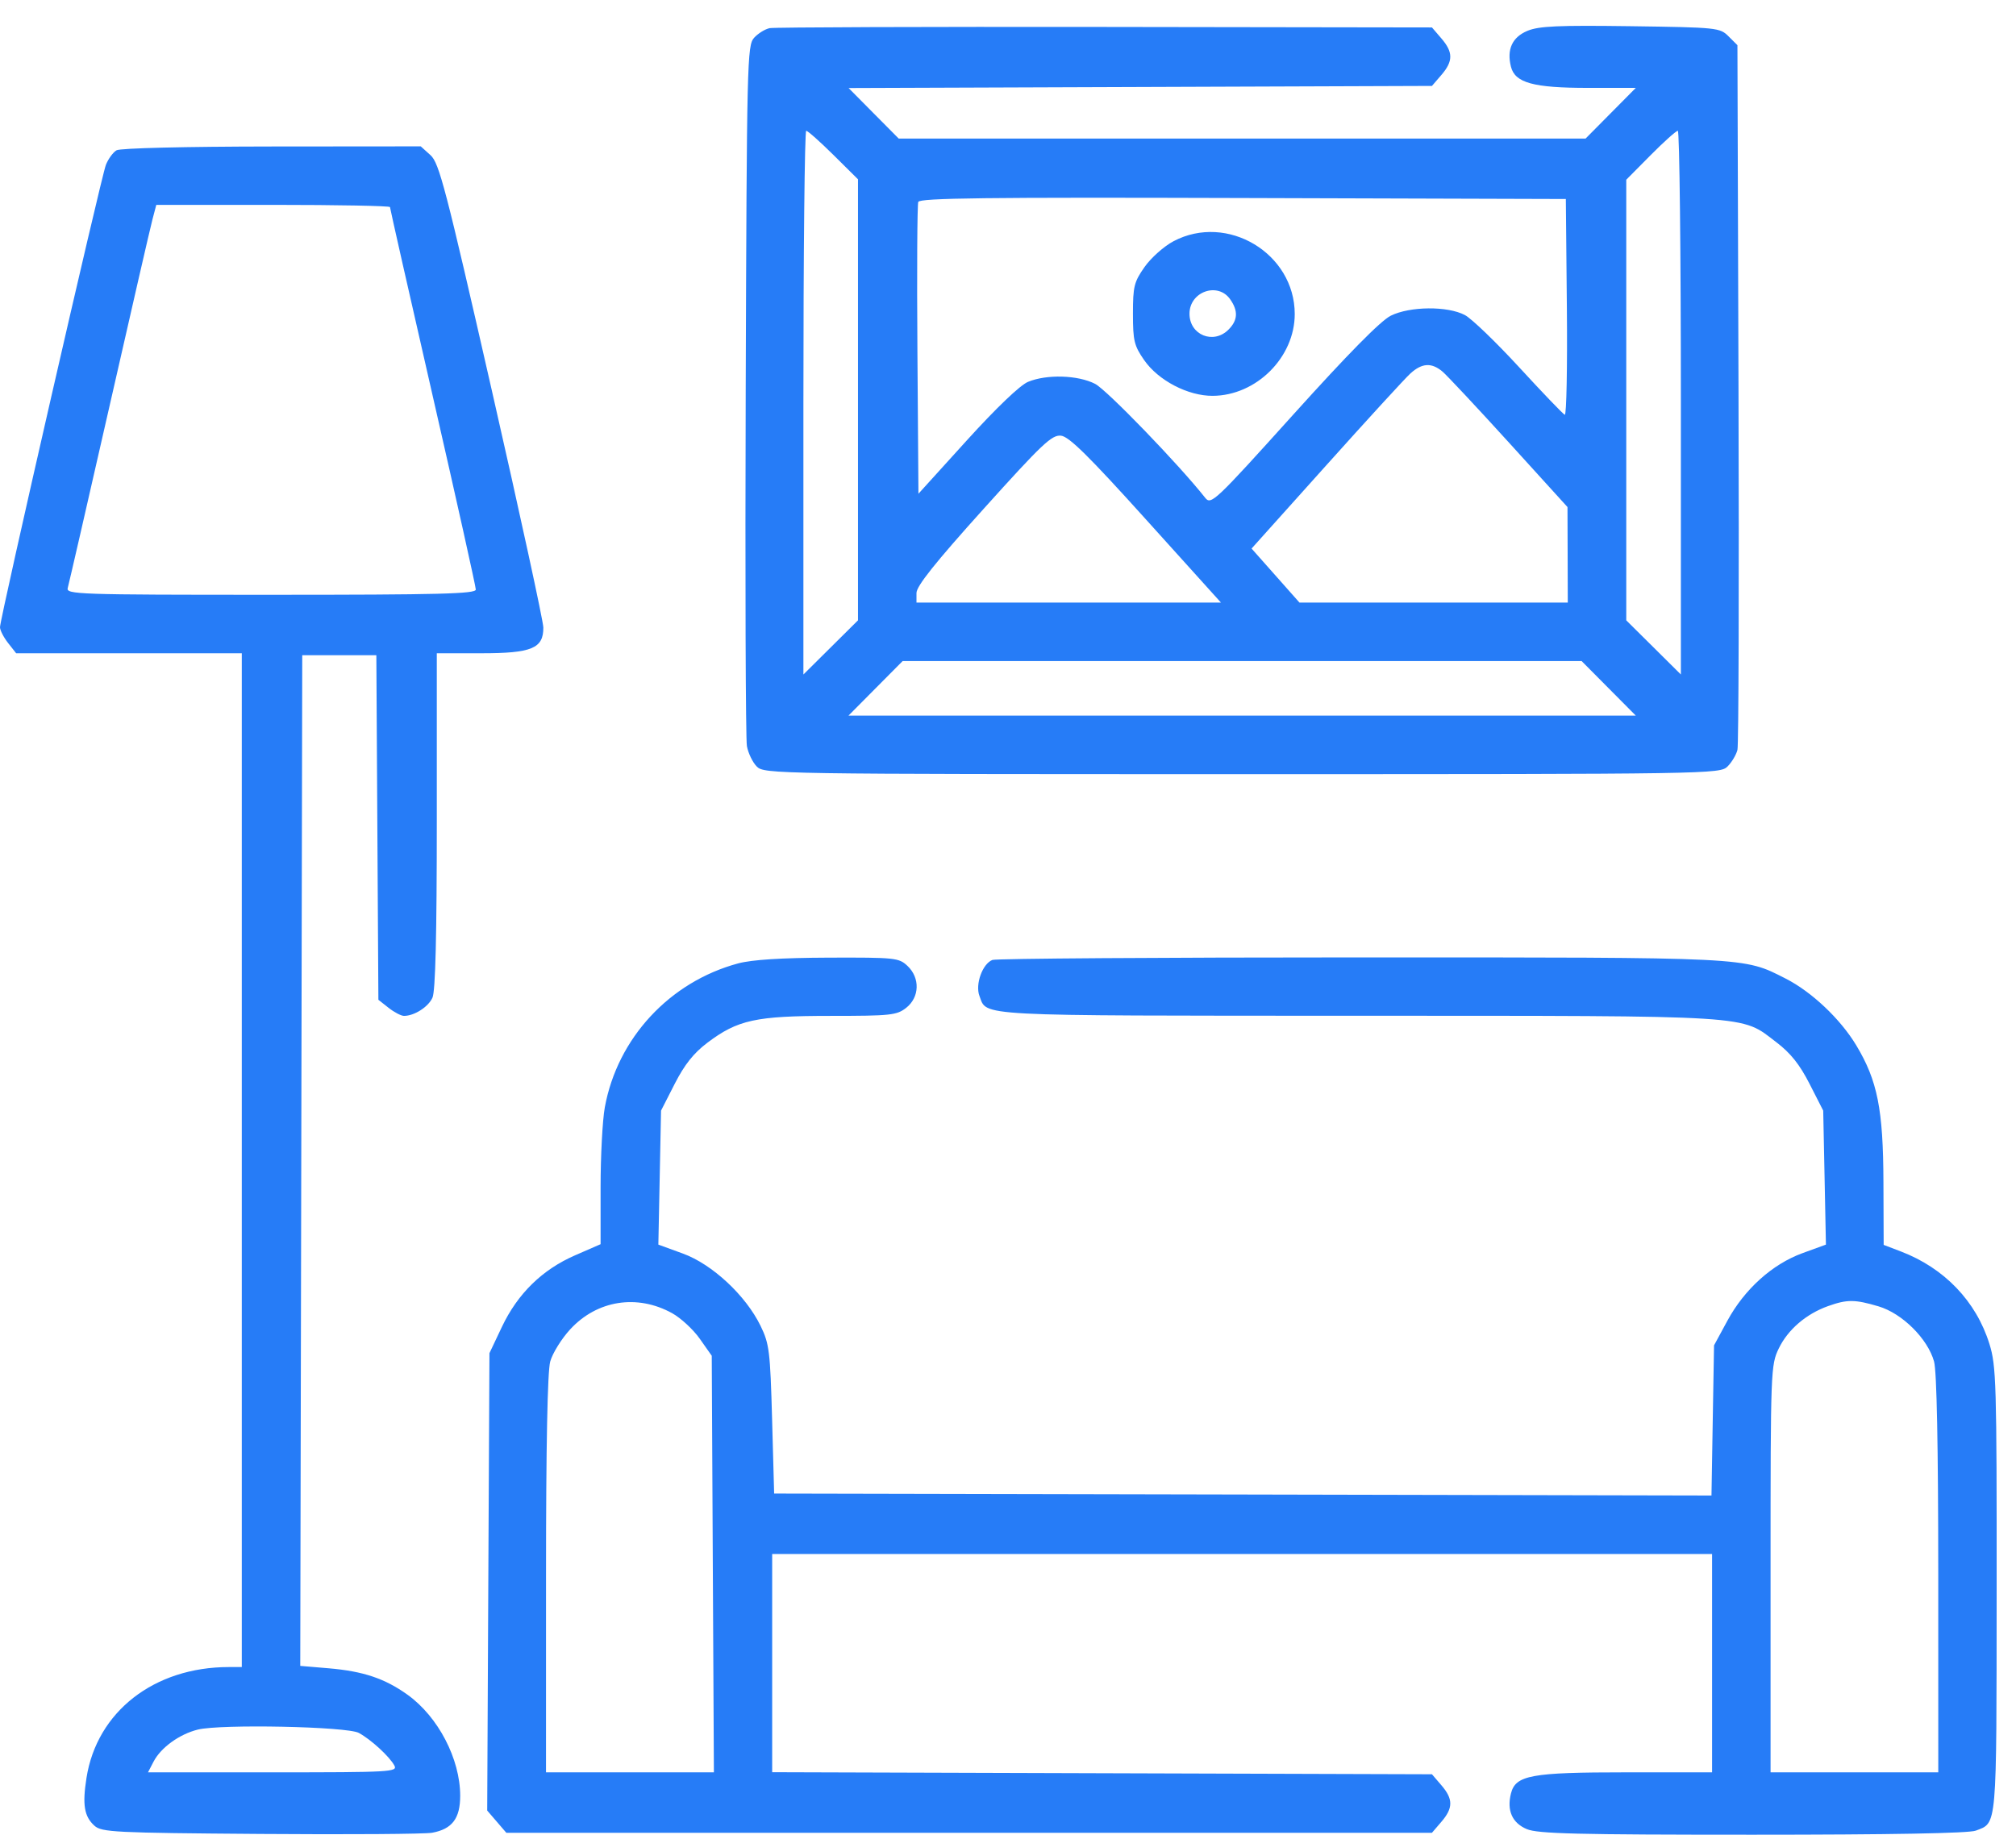 <?xml version="1.0" encoding="UTF-8"?> <svg xmlns="http://www.w3.org/2000/svg" width="78" height="71" viewBox="0 0 78 71" fill="none"> <path fill-rule="evenodd" clip-rule="evenodd" d="M29.779 1.089C29.601 1.125 29.329 1.294 29.175 1.464C28.908 1.759 28.894 2.366 28.852 15.073C28.828 22.388 28.849 28.598 28.898 28.872C28.948 29.146 29.12 29.503 29.281 29.664C29.569 29.952 29.953 29.958 48.059 29.958C66.262 29.958 66.547 29.953 66.841 29.66C67.005 29.496 67.176 29.207 67.223 29.018C67.269 28.83 67.287 22.617 67.264 15.212L67.222 1.749L66.878 1.406C66.544 1.071 66.443 1.061 63.088 1.014C60.283 0.976 59.539 1.009 59.098 1.193C58.509 1.439 58.291 1.912 58.459 2.581C58.616 3.206 59.326 3.401 61.441 3.401H63.29L62.318 4.382L61.346 5.363H48.059H34.772L33.802 4.385L32.833 3.407L44.118 3.366L55.403 3.325L55.767 2.902C56.227 2.368 56.227 2.02 55.767 1.486L55.403 1.062L42.753 1.043C35.795 1.033 29.957 1.054 29.779 1.089ZM32.249 5.999L33.196 6.938V15.472V24.006L32.14 25.054L31.084 26.102V15.581C31.084 9.795 31.133 5.061 31.193 5.061C31.253 5.061 31.728 5.483 32.249 5.999ZM65.034 15.581V26.102L63.978 25.054L62.921 24.006V15.48V6.955L63.86 6.008C64.376 5.487 64.852 5.061 64.916 5.061C64.981 5.061 65.034 9.795 65.034 15.581ZM4.509 5.816C4.374 5.895 4.19 6.147 4.098 6.377C3.914 6.84 0 23.93 0 24.271C0 24.389 0.141 24.664 0.313 24.883L0.625 25.28H4.99H9.355V44.896V64.512H8.855C5.965 64.512 3.748 66.238 3.346 68.803C3.183 69.841 3.258 70.294 3.653 70.651C3.932 70.904 4.419 70.928 10.088 70.97C13.461 70.996 16.445 70.975 16.72 70.924C17.494 70.781 17.805 70.372 17.805 69.493C17.805 68.069 16.954 66.436 15.77 65.585C14.89 64.954 14.055 64.674 12.717 64.56L11.617 64.467L11.656 44.911L11.694 25.355H13.127H14.561L14.6 32.023L14.64 38.69L15.036 39.002C15.253 39.173 15.521 39.313 15.63 39.313C16.029 39.313 16.569 38.969 16.732 38.61C16.847 38.359 16.9 36.19 16.9 31.761V25.28H18.618C20.573 25.28 21.026 25.093 21.022 24.285C21.021 24.044 20.123 19.908 19.026 15.095C17.246 7.282 16.992 6.307 16.656 6.004L16.279 5.664L10.516 5.669C7.176 5.672 4.65 5.733 4.509 5.816ZM60.623 11.902C60.645 14.212 60.608 16.079 60.542 16.052C60.475 16.023 59.685 15.2 58.786 14.222C57.887 13.244 56.939 12.331 56.679 12.193C56.01 11.837 54.551 11.85 53.81 12.217C53.42 12.411 52.161 13.688 50.045 16.035C47.011 19.402 46.855 19.55 46.632 19.267C45.616 17.979 42.82 15.085 42.369 14.854C41.702 14.512 40.494 14.477 39.773 14.778C39.464 14.907 38.542 15.79 37.401 17.048L35.535 19.107L35.495 13.556C35.473 10.502 35.488 7.919 35.528 7.814C35.587 7.663 38.159 7.632 48.092 7.663L60.583 7.701L60.623 11.902ZM15.089 8.014C15.089 8.062 15.836 11.365 16.749 15.355C17.662 19.346 18.409 22.702 18.409 22.814C18.409 22.981 17.026 23.017 10.477 23.017C2.994 23.017 2.549 23.002 2.621 22.753C2.663 22.607 3.384 19.467 4.224 15.774C5.063 12.081 5.816 8.805 5.898 8.494L6.047 7.928H10.568C13.055 7.928 15.089 7.967 15.089 8.014ZM45.404 9.335C45.038 9.528 44.535 9.975 44.286 10.329C43.878 10.909 43.834 11.085 43.834 12.141C43.834 13.182 43.881 13.378 44.266 13.933C44.813 14.723 45.962 15.323 46.919 15.318C48.608 15.31 50.094 13.829 50.094 12.153C50.094 9.805 47.484 8.237 45.404 9.335ZM47.597 11.583C47.913 12.034 47.893 12.394 47.531 12.756C46.946 13.341 46.022 12.963 46.022 12.14C46.022 11.286 47.118 10.898 47.597 11.583ZM55.809 14.378C55.982 14.524 57.142 15.763 58.386 17.132L60.647 19.622L60.653 21.47L60.658 23.319H55.468H50.278L49.351 22.273L48.424 21.228L51.31 18.011C52.897 16.241 54.363 14.64 54.568 14.454C55.016 14.046 55.386 14.023 55.809 14.378ZM44.347 20.112L47.24 23.319H41.349H35.459V22.948C35.459 22.681 36.181 21.775 38.053 19.696C40.325 17.173 40.696 16.821 41.051 16.86C41.362 16.895 42.124 17.646 44.347 20.112ZM62.242 26.638L63.291 27.694H48.059H32.827L33.875 26.638L34.923 25.582H48.059H61.194L62.242 26.638ZM28.558 37.282C25.908 37.996 23.889 40.175 23.401 42.849C23.311 43.341 23.237 44.735 23.237 45.946V48.148L22.251 48.578C20.978 49.133 20.028 50.062 19.418 51.35L18.937 52.365L18.893 61.215L18.85 70.065L19.22 70.495L19.59 70.925H37.496H55.403L55.767 70.501C56.227 69.967 56.227 69.619 55.767 69.085L55.403 68.661L42.64 68.621L29.876 68.581V64.358V60.136H48.059H66.241V64.361V68.586H62.917C59.236 68.586 58.637 68.696 58.459 69.406C58.294 70.065 58.509 70.548 59.074 70.784C59.503 70.963 61.014 71 67.811 71C73.132 71 76.175 70.945 76.442 70.843C77.274 70.527 77.246 70.844 77.251 61.545C77.256 53.518 77.236 52.857 76.972 52.008C76.458 50.356 75.227 49.071 73.543 48.428L72.88 48.175L72.871 45.743C72.862 42.928 72.641 41.819 71.82 40.453C71.204 39.429 70.091 38.378 69.08 37.865C67.437 37.033 67.778 37.05 52.642 37.05C44.948 37.05 38.538 37.094 38.397 37.148C38.013 37.295 37.725 38.093 37.895 38.54C38.199 39.338 37.532 39.303 52.52 39.308C68.046 39.313 67.328 39.268 68.731 40.335C69.277 40.751 69.631 41.194 70.013 41.944L70.541 42.979L70.594 45.572L70.646 48.164L69.738 48.495C68.57 48.922 67.496 49.888 66.833 51.111L66.317 52.063L66.267 54.968L66.218 57.874L48.085 57.835L29.952 57.797L29.873 54.93C29.8 52.288 29.765 52.004 29.427 51.309C28.854 50.132 27.559 48.926 26.423 48.511L25.472 48.164L25.524 45.572L25.576 42.979L26.104 41.944C26.484 41.199 26.838 40.753 27.366 40.354C28.544 39.465 29.242 39.313 32.137 39.313C34.465 39.313 34.696 39.288 35.062 39C35.581 38.591 35.604 37.842 35.11 37.378C34.778 37.065 34.633 37.05 32.055 37.059C30.229 37.066 29.091 37.139 28.558 37.282ZM26.005 50.818C26.342 51.005 26.826 51.452 27.078 51.812L27.538 52.466L27.579 60.526L27.621 68.586H24.373H21.125L21.126 60.928C21.126 55.953 21.183 53.067 21.288 52.689C21.377 52.369 21.725 51.808 22.062 51.442C23.101 50.315 24.651 50.07 26.005 50.818ZM72.683 50.554C73.599 50.827 74.585 51.806 74.83 52.689C74.934 53.067 74.991 55.953 74.992 60.928L74.993 68.586H71.749H68.504V60.712C68.504 53.018 68.512 52.822 68.822 52.182C69.176 51.451 69.879 50.847 70.73 50.543C71.468 50.28 71.764 50.282 72.683 50.554ZM13.882 67.06C14.352 67.315 15.068 67.972 15.258 68.322C15.393 68.571 15.125 68.586 10.564 68.586H5.726L5.942 68.171C6.223 67.629 6.941 67.109 7.654 66.932C8.54 66.713 13.425 66.813 13.882 67.06Z" fill="#267CF7"></path> </svg> 